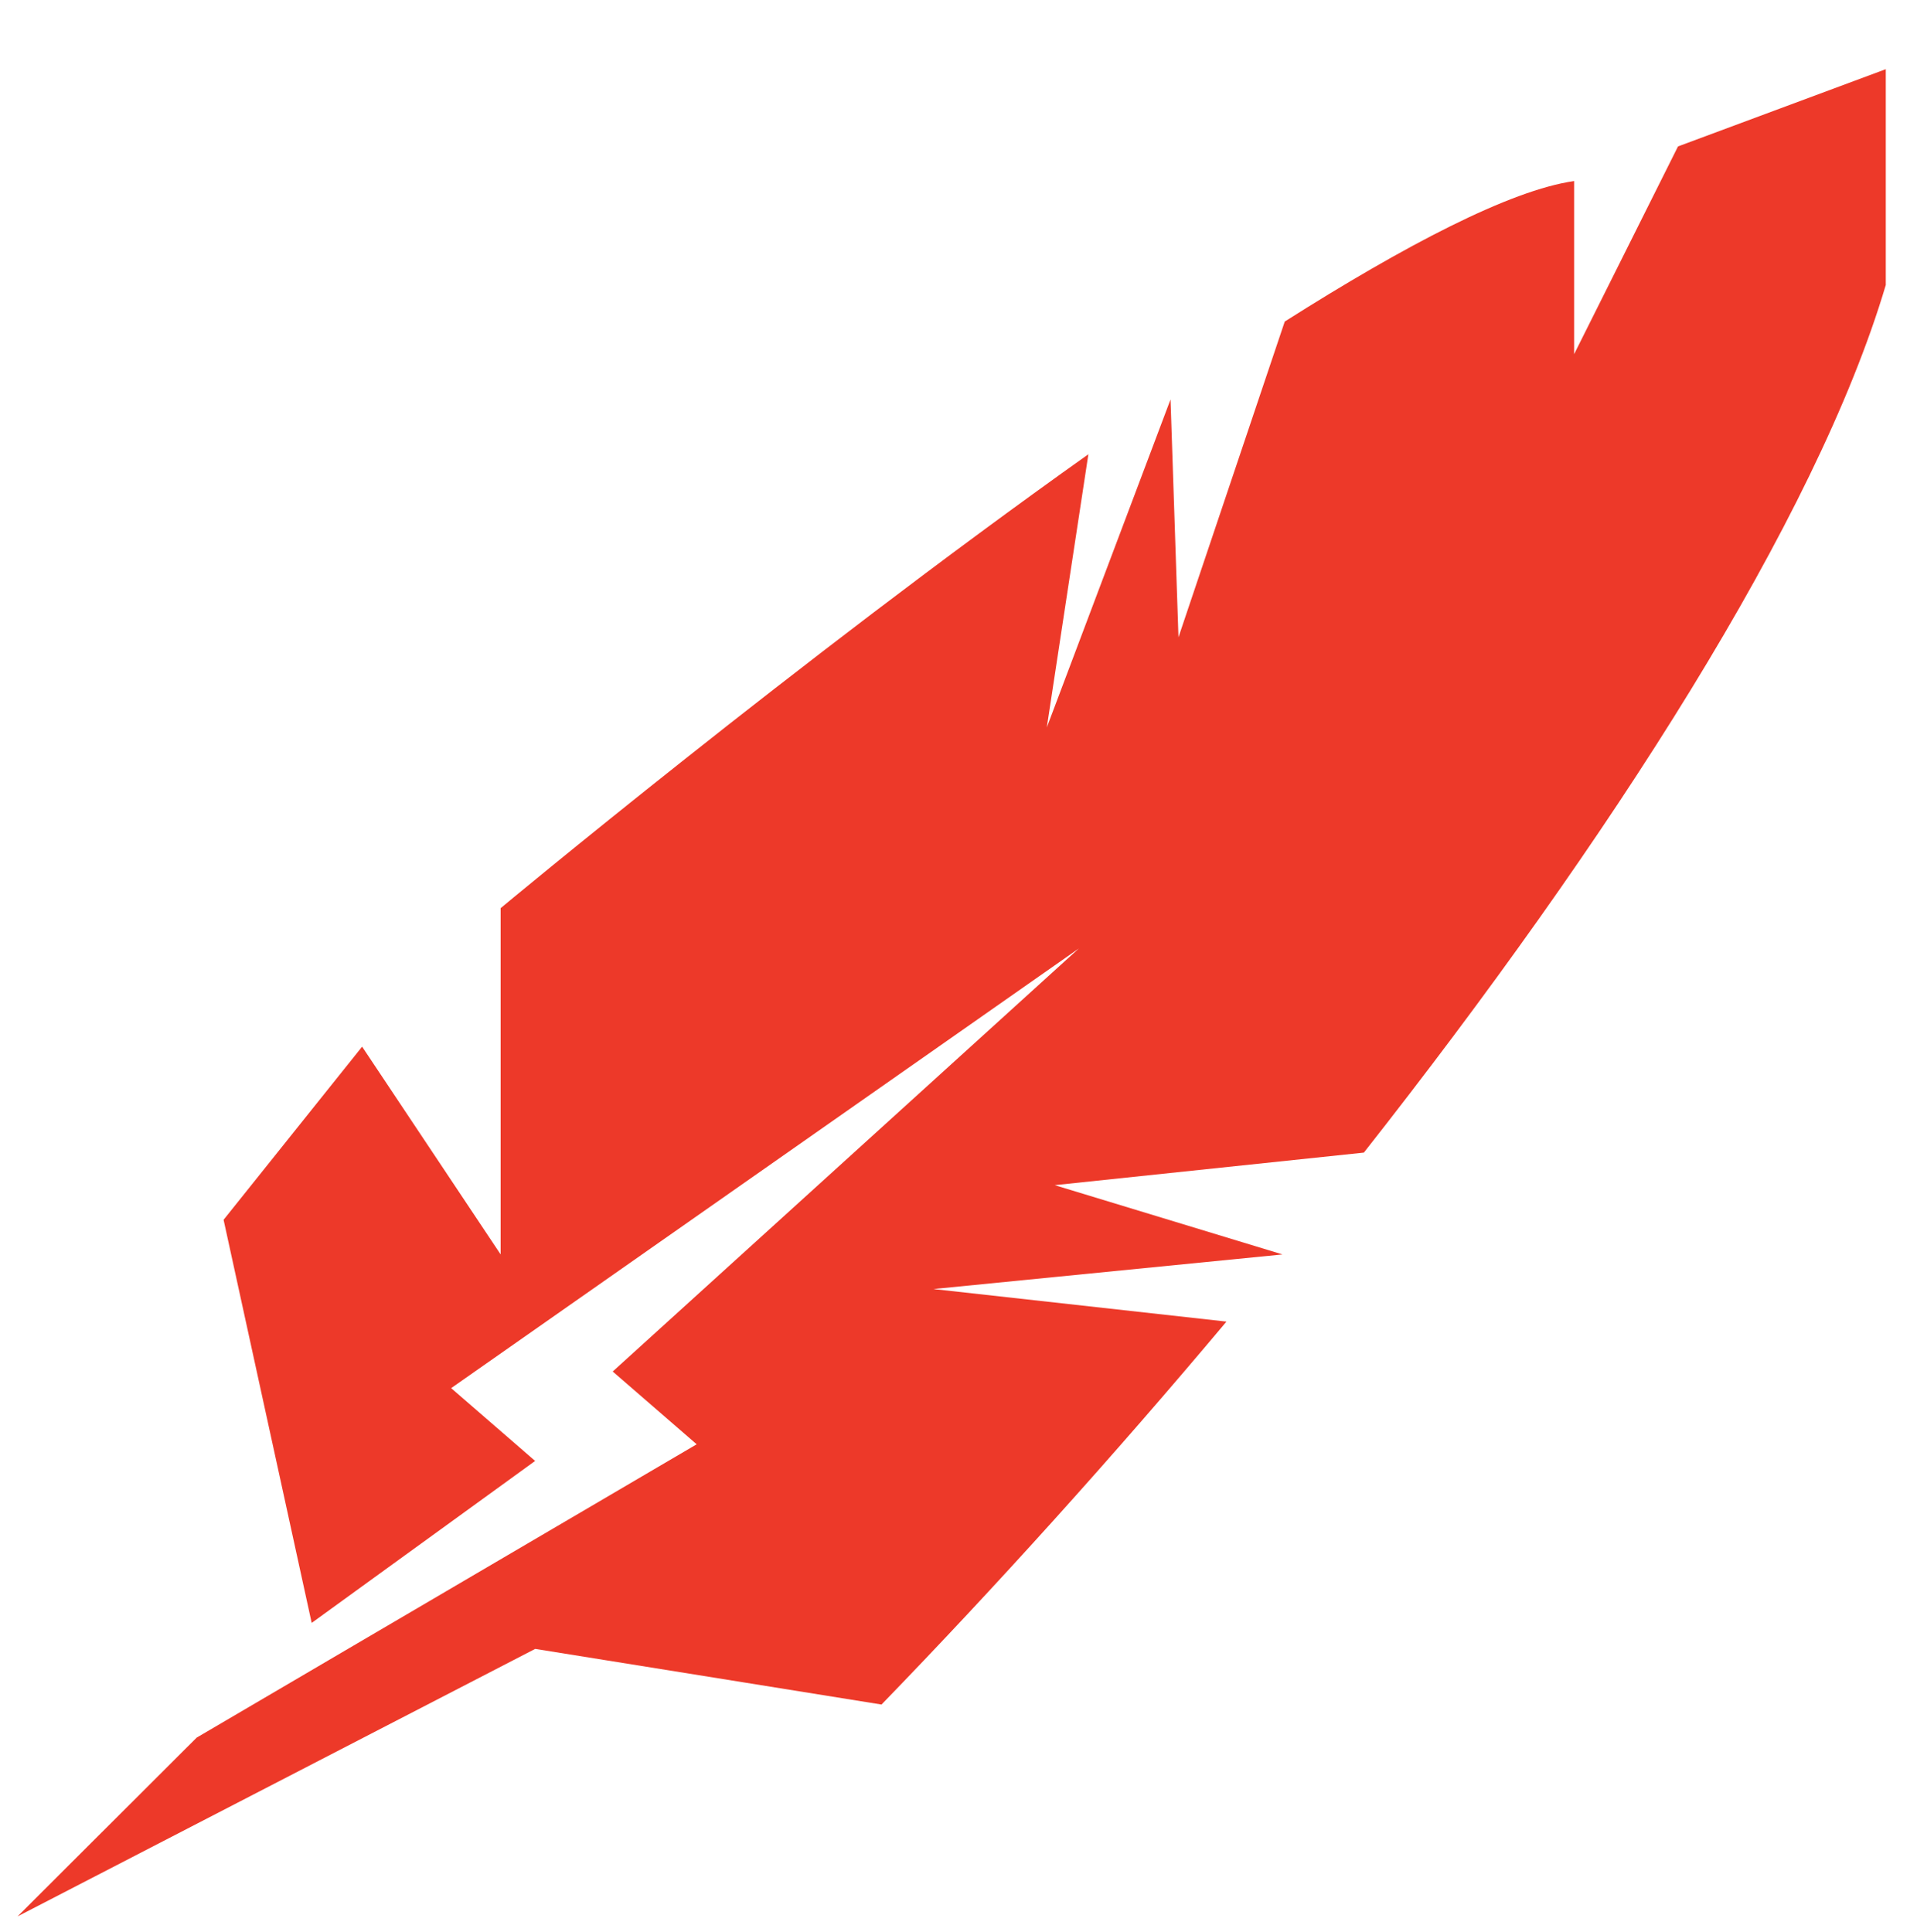 <?xml version="1.0" encoding="UTF-8"?>
<svg data-bbox="2.72 10.73 289.7 286.49" viewBox="0 0 297.26 299.61" xmlns="http://www.w3.org/2000/svg" data-type="color">
    <g>
        <path d="M292.42 44.18V10.73L260.2 22.71l-16.11 32.22V28.08c-9.93 1.42-26.26 9.99-44.87 21.79l-16.48 48.97-1.23-36.89-19.19 50.88 6.45-42.38c-45.08 32.02-91.14 70.4-91.14 70.4v53.7l-21.48-32.22-21.48 26.85 13.66 62.52 34.65-25.12-13.02-11.29 97.33-68.19-72.28 65.61L108.03 224 30.5 269.49 2.72 297.22l80.27-41.49 53.7 8.63c17.62-18.18 35.88-38.4 53.49-59.39l-45.43-5.05 54.07-5.36s0-.01.01-.02l-35.28-10.73 47.94-5.05c38.12-48.45 70.13-98.18 80.93-134.56Z" fill="#ed3929" data-color="1"/>
    </g>
</svg>
